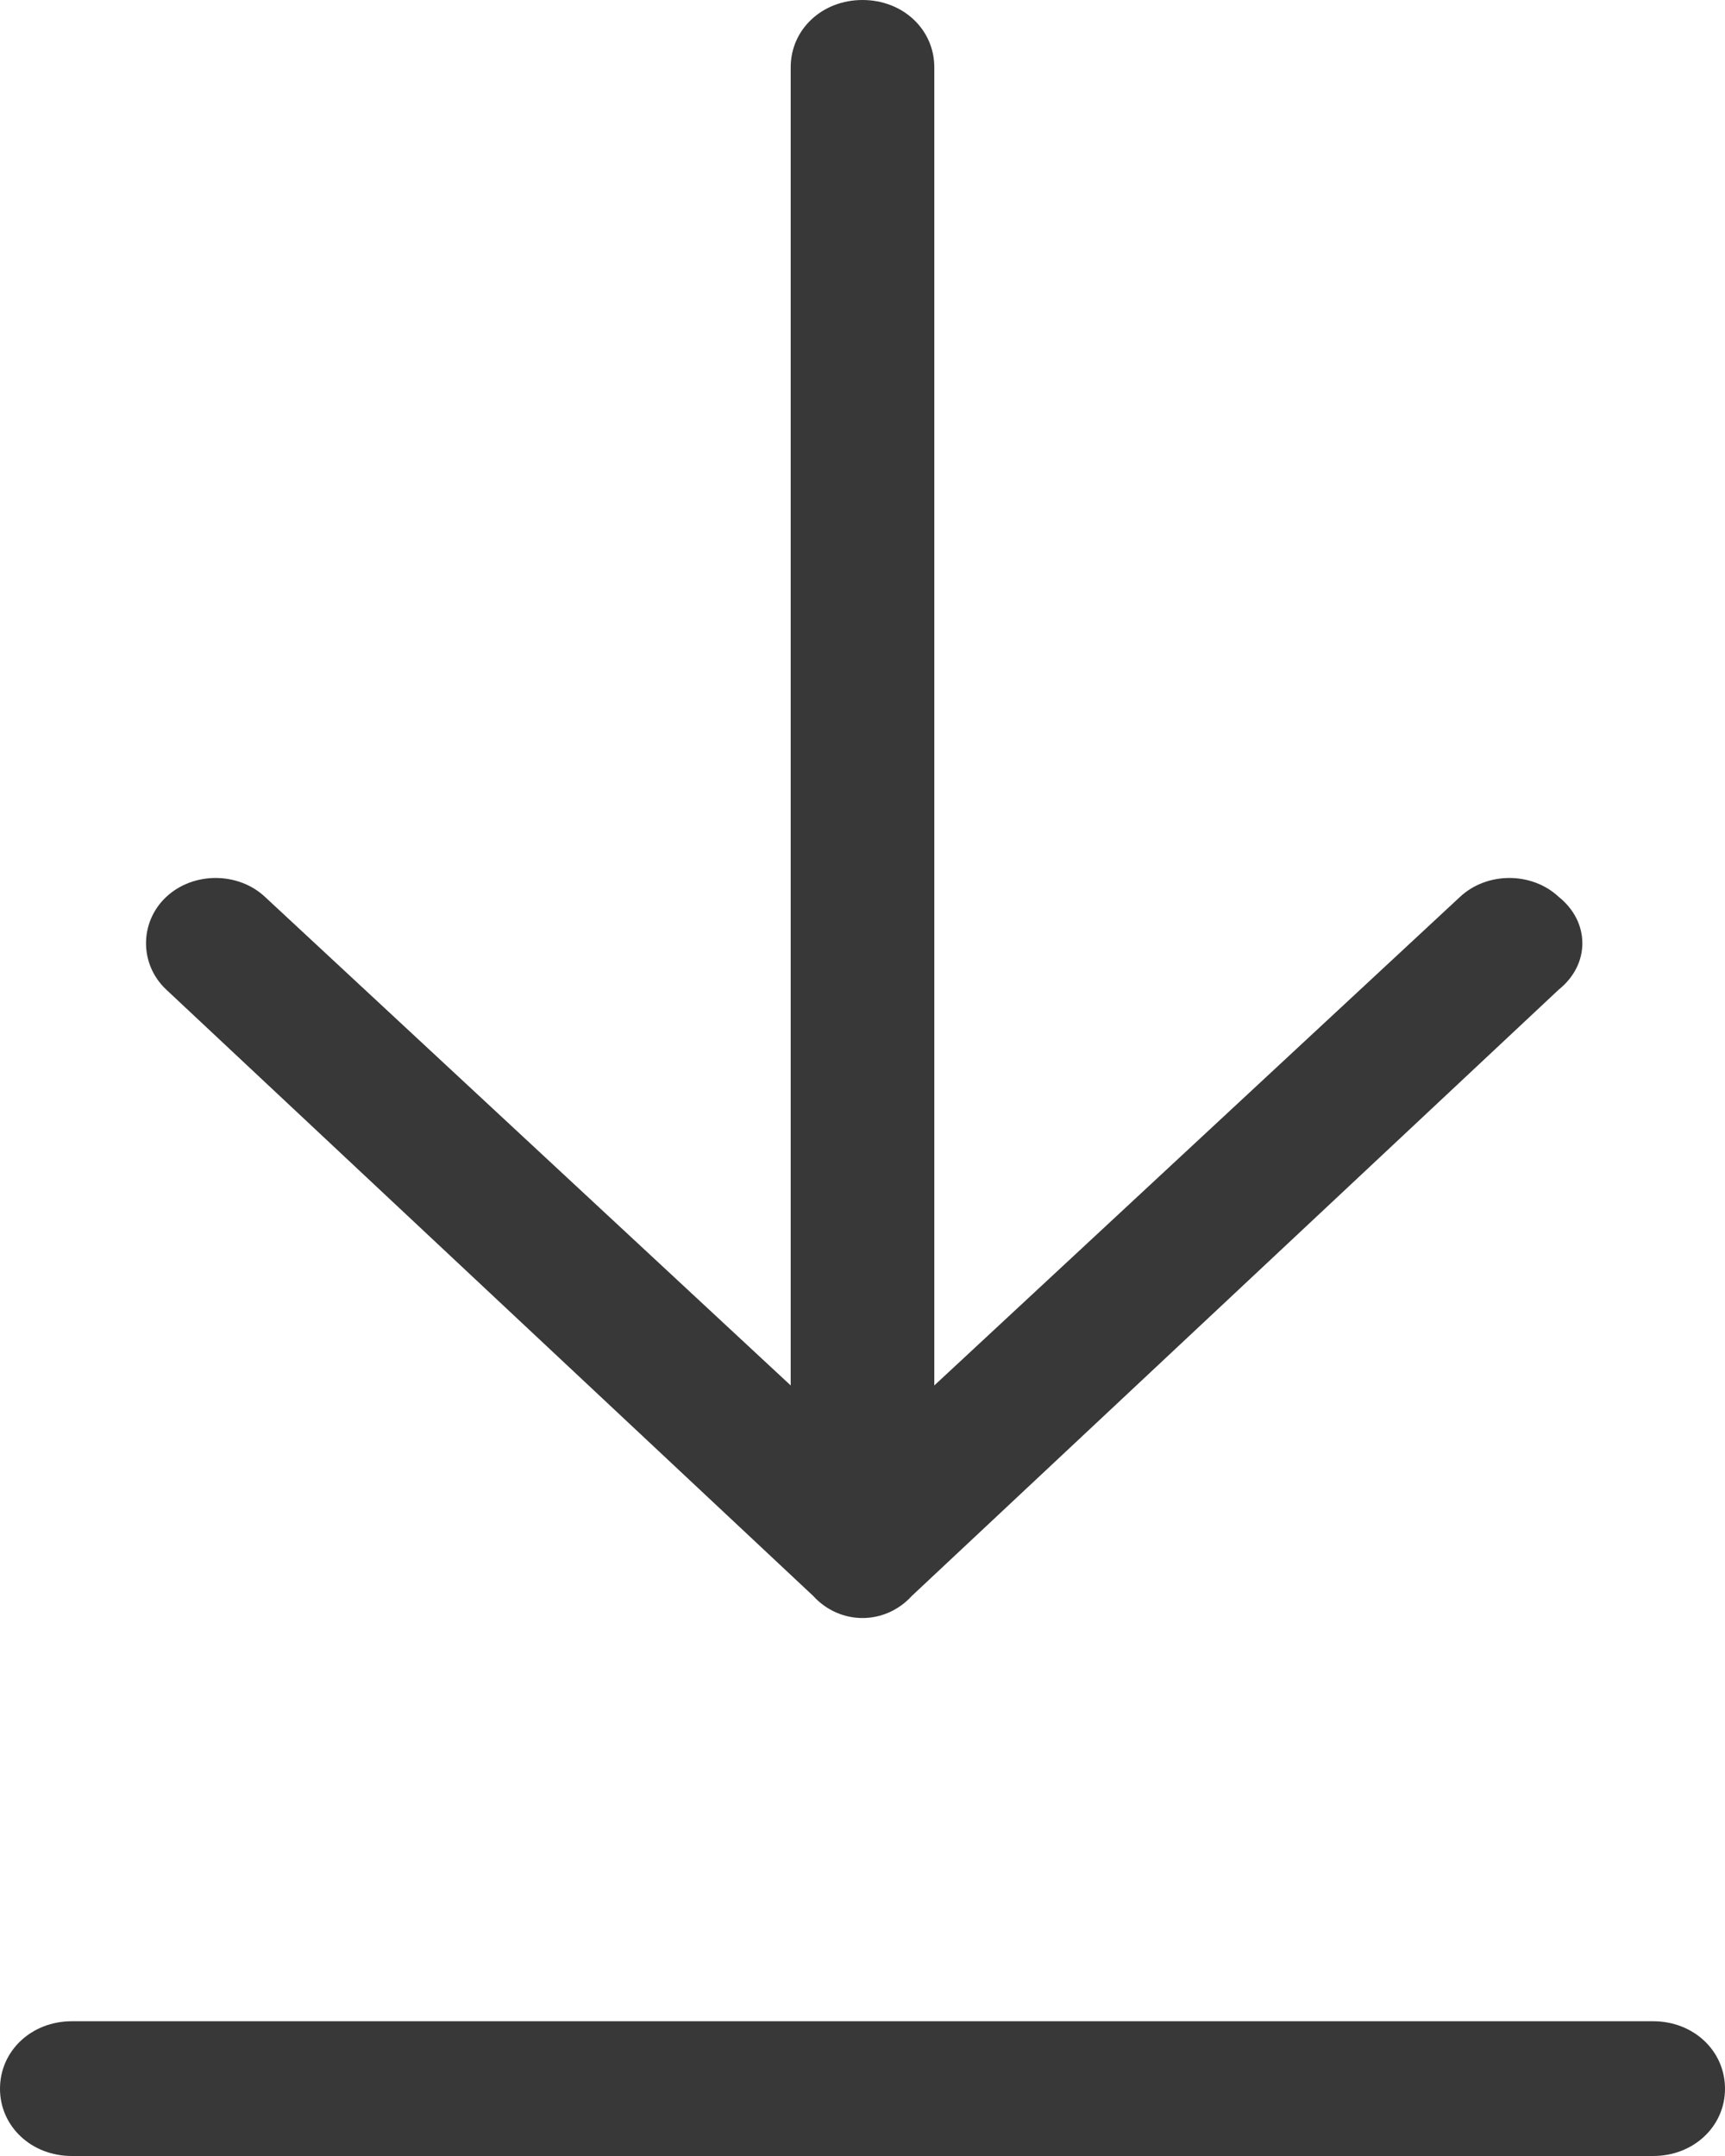 <?xml version="1.0" encoding="utf-8"?>
<svg xmlns="http://www.w3.org/2000/svg" fill="none" height="100%" overflow="visible" preserveAspectRatio="none" style="display: block;" viewBox="0 0 8 10" width="100%">
<path d="M7.667 10H0.333C0.146 10 0 9.863 0 9.688C0 9.512 0.146 9.375 0.333 9.375H7.667C7.854 9.375 8 9.512 8 9.688C8 9.863 7.854 10 7.667 10ZM3.771 7.402L0.771 4.59C0.646 4.473 0.646 4.277 0.771 4.16C0.896 4.043 1.104 4.043 1.229 4.16L3.667 6.426V0.312C3.667 0.137 3.812 0 4 0C4.188 0 4.333 0.137 4.333 0.312V6.426L6.771 4.16C6.896 4.043 7.104 4.043 7.229 4.16C7.375 4.277 7.375 4.473 7.229 4.59L4.229 7.402C4.104 7.539 3.896 7.539 3.771 7.402Z" fill="#383838" id="download-arrow"/>
</svg>